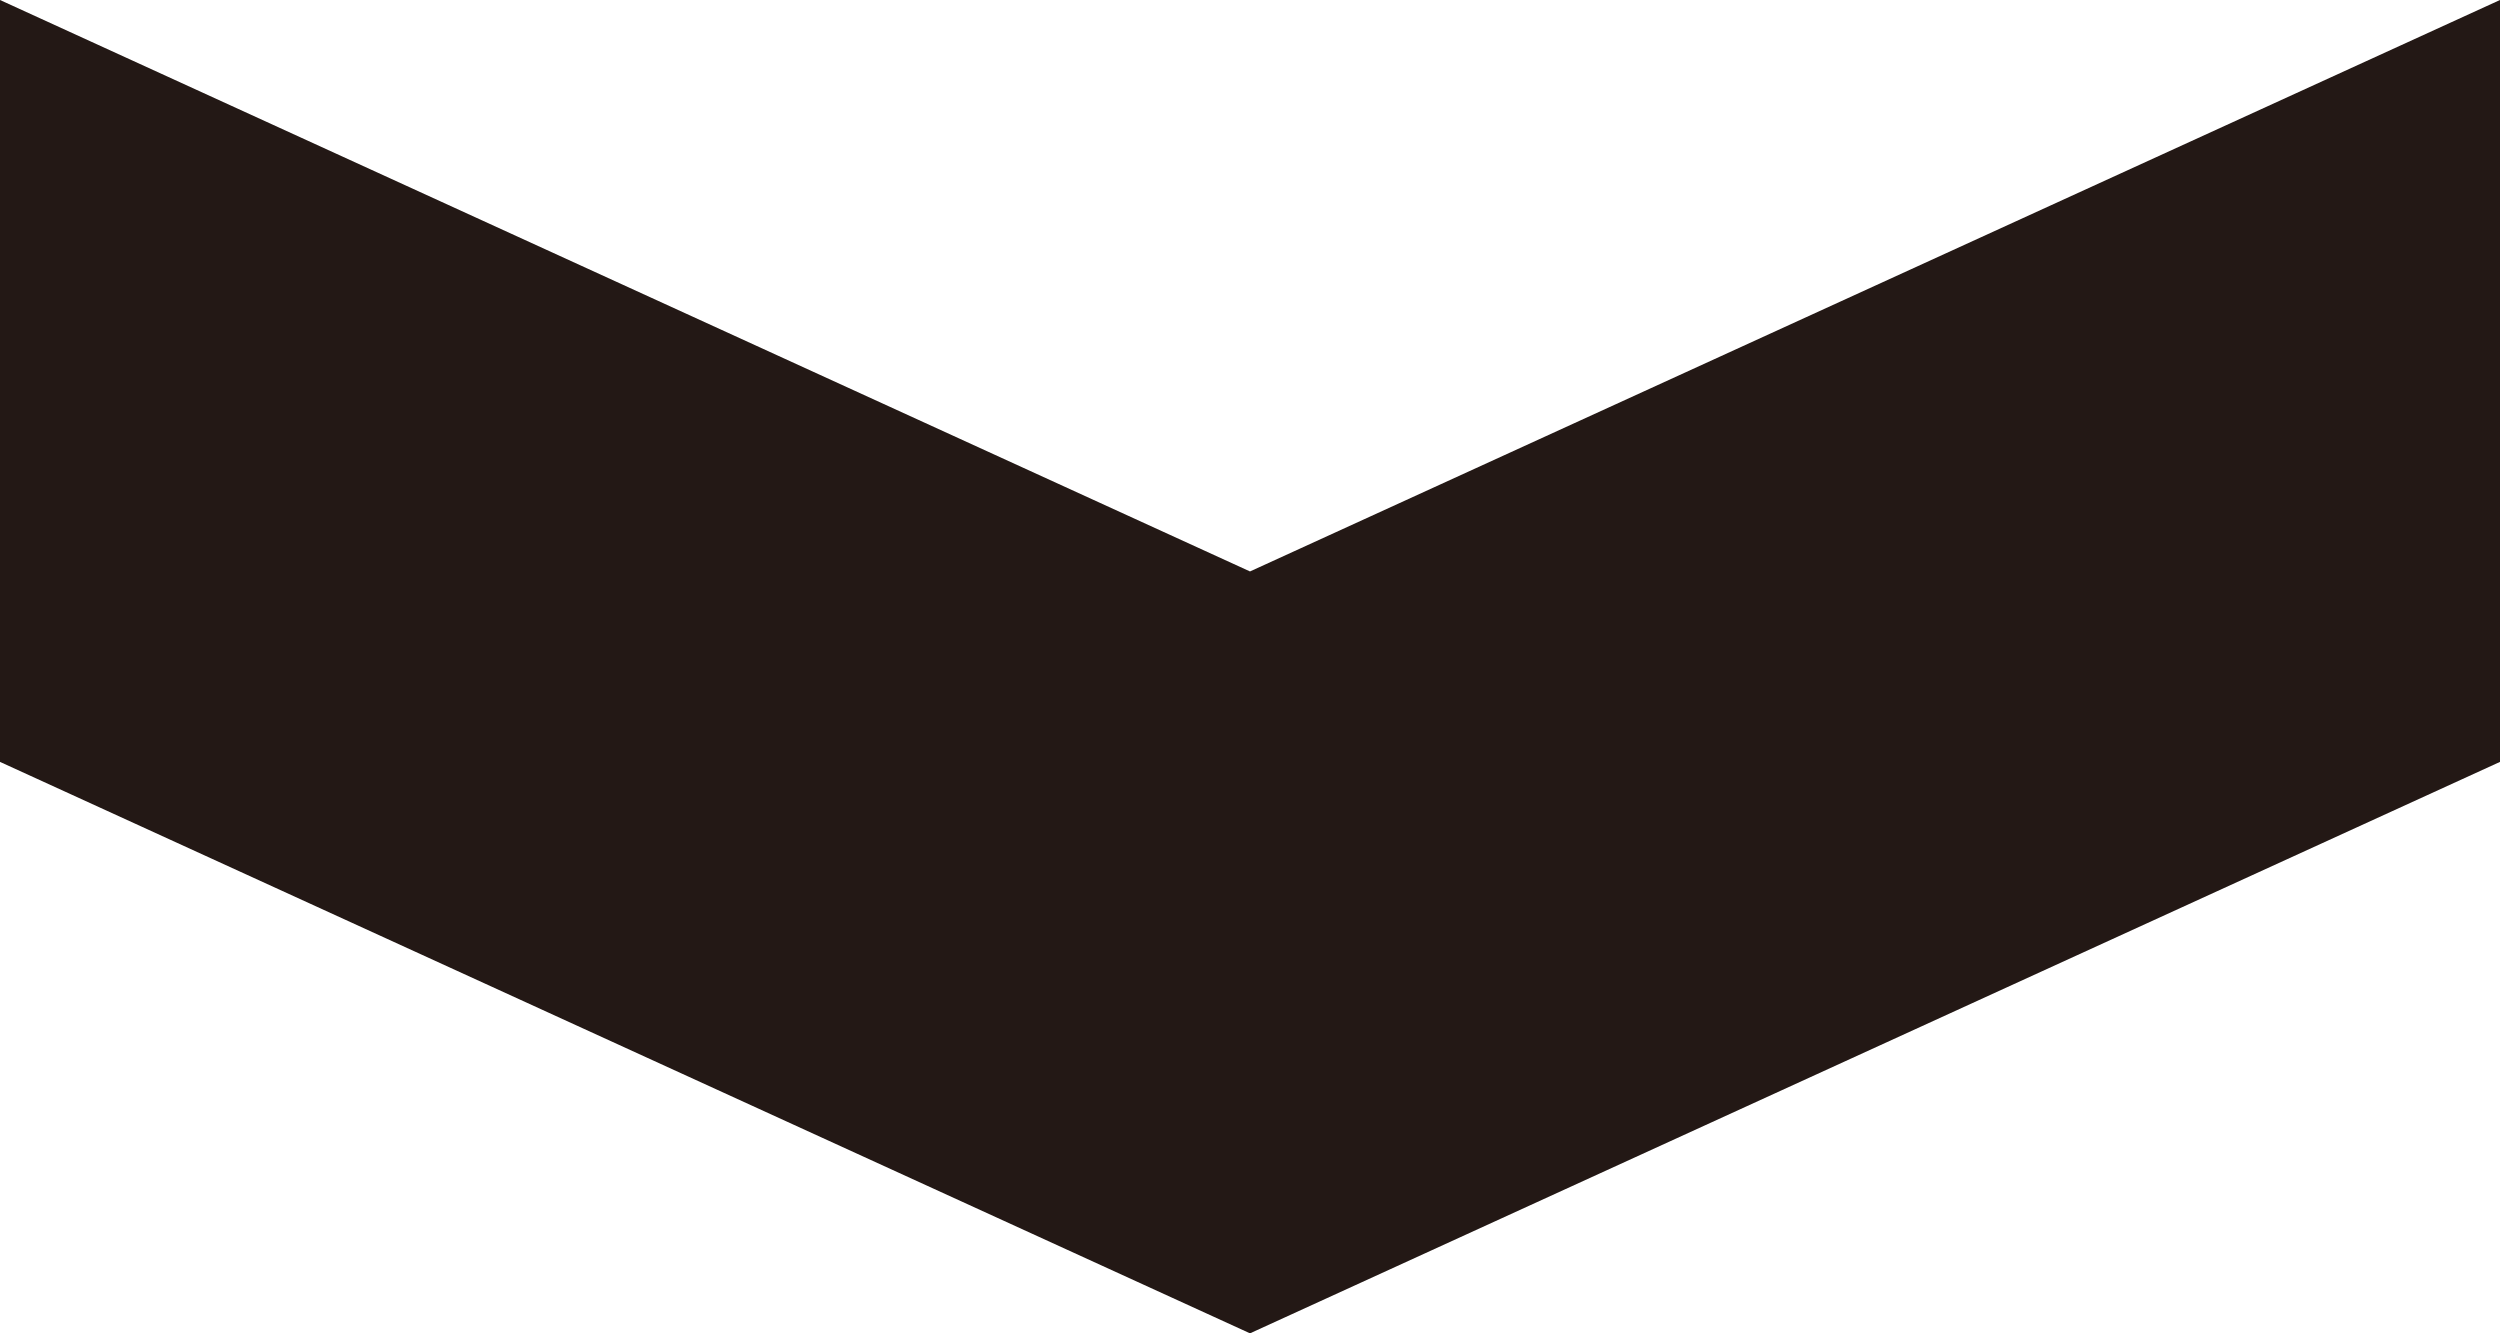 <?xml version="1.0" encoding="UTF-8"?><svg xmlns="http://www.w3.org/2000/svg" viewBox="0 0 45 24"><g id="a"/><g id="b"><g id="c"><polygon points="0 13.714 0 6.857 0 0 22.5 10.286 45 0 45 6.857 45 13.714 22.5 24 0 13.714" style="fill:#231815;"/></g></g></svg>